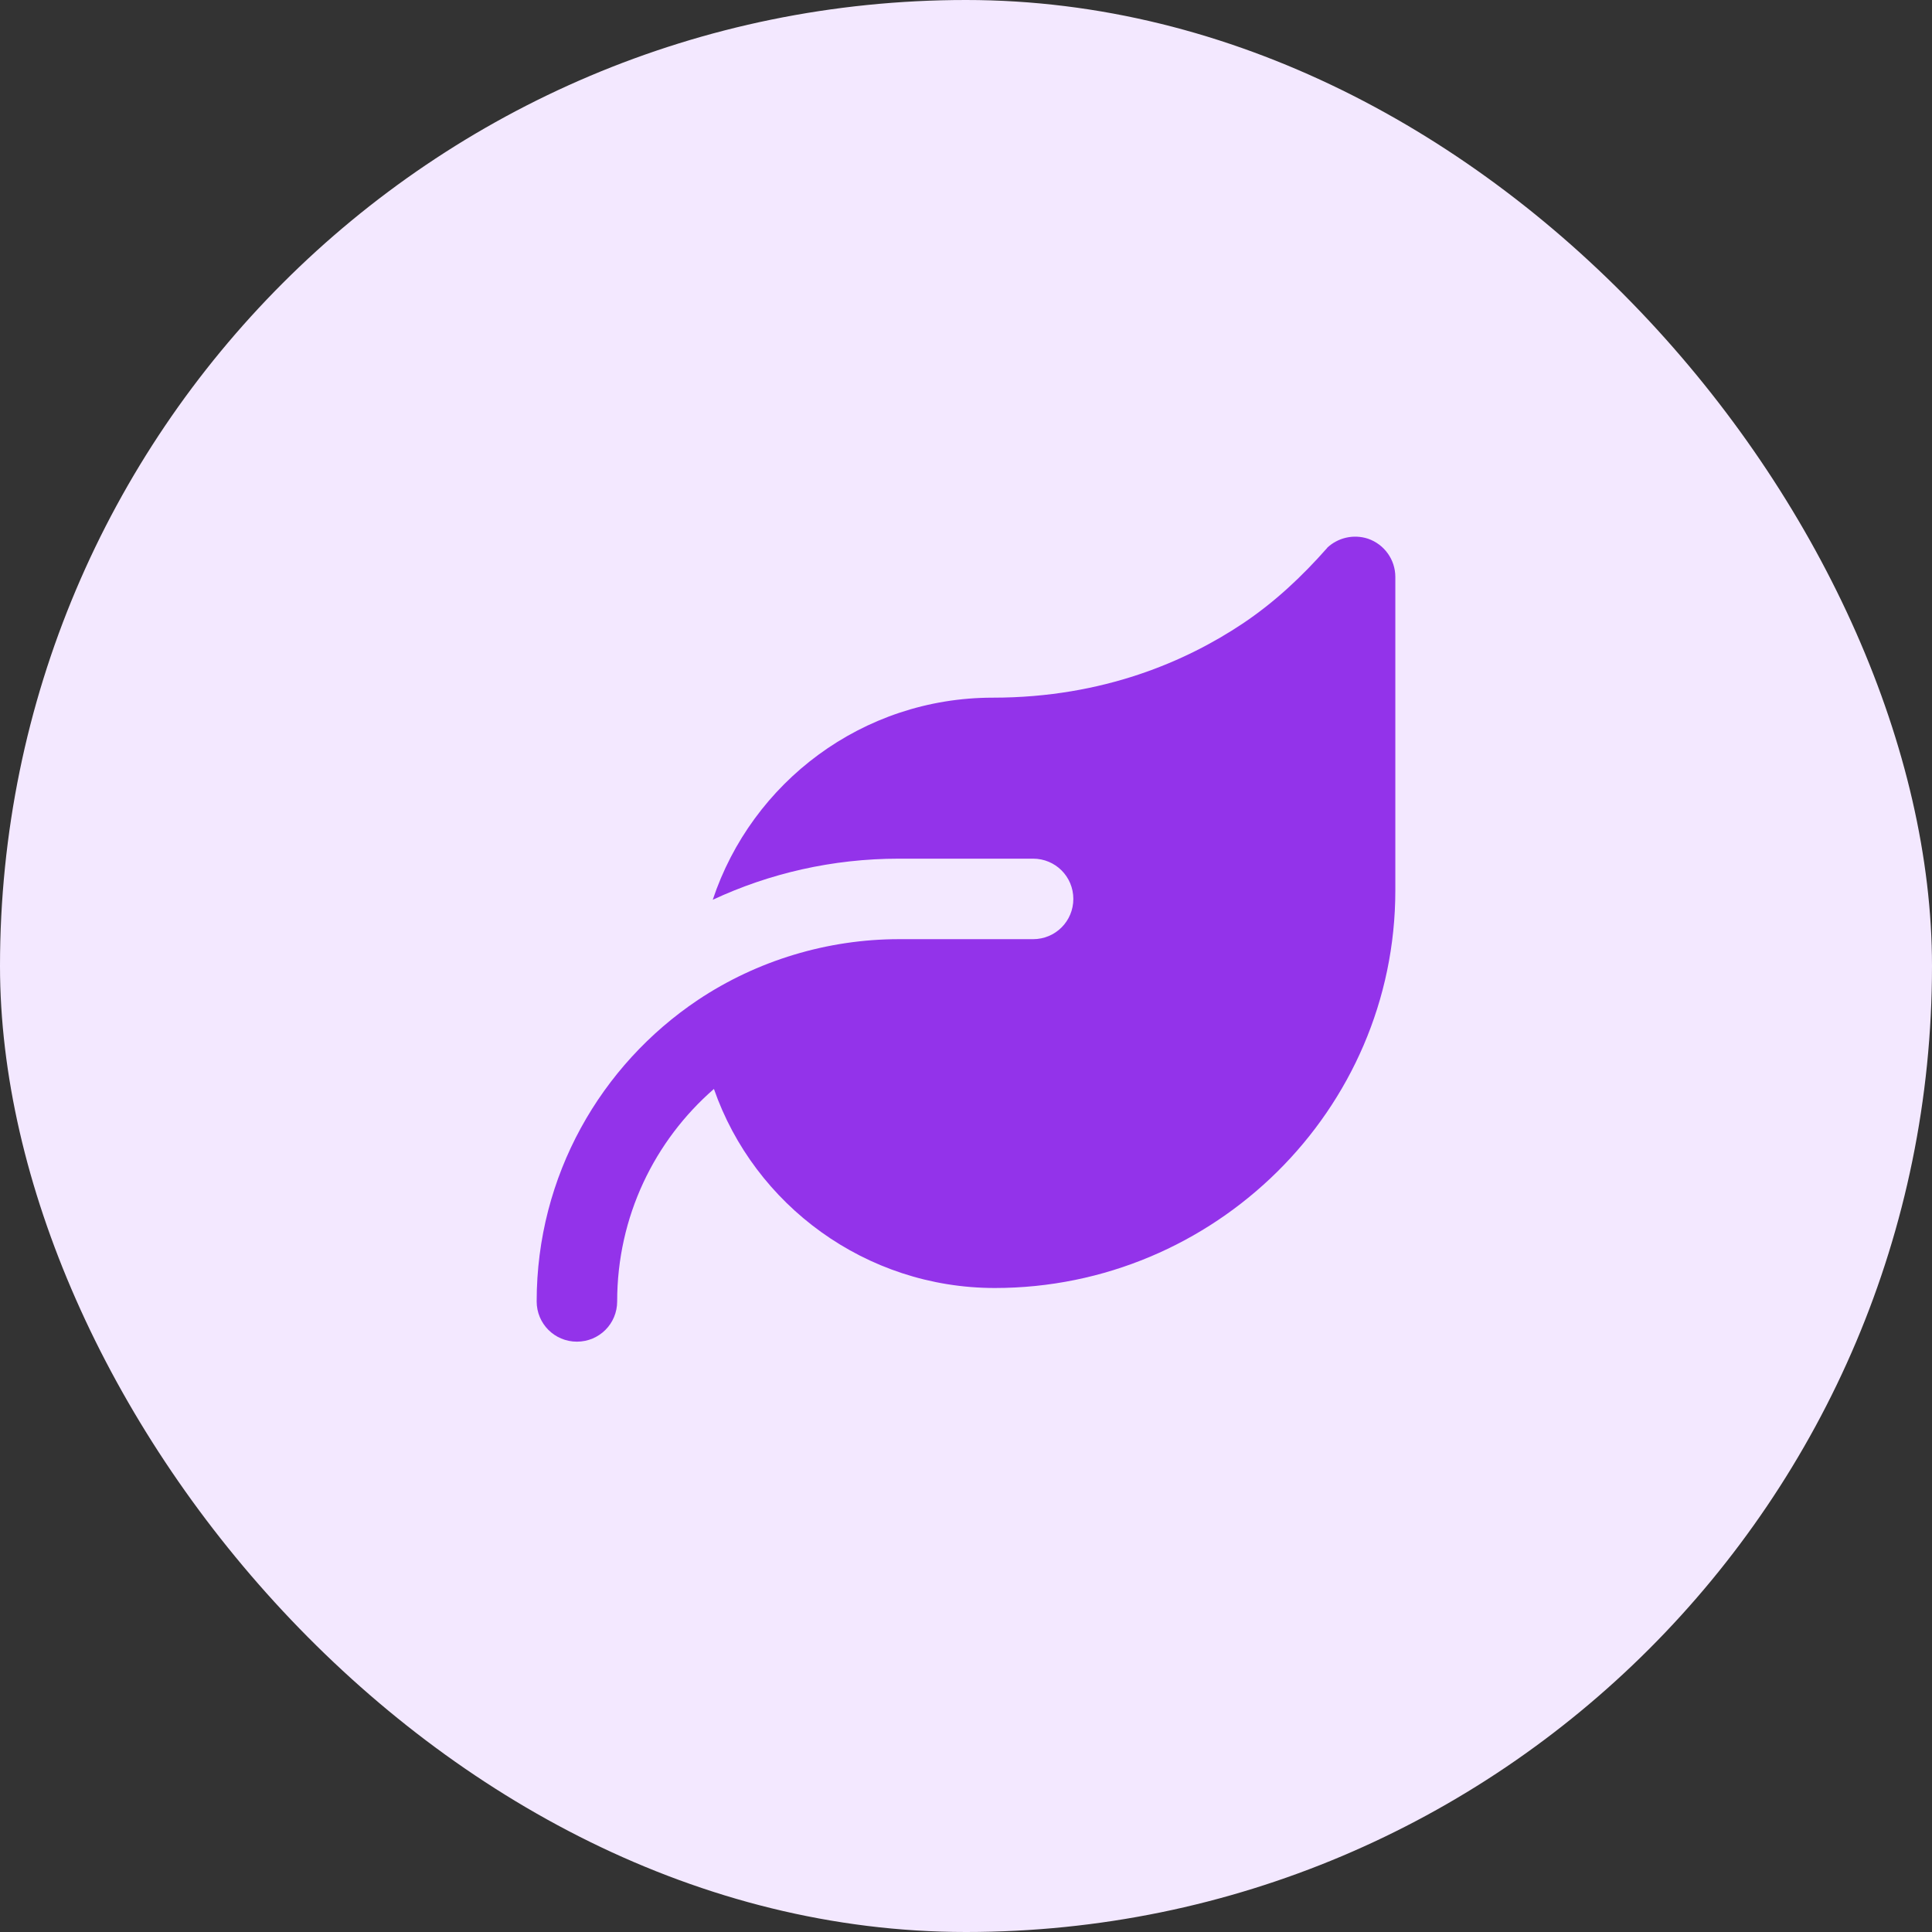 <svg xmlns="http://www.w3.org/2000/svg" fill="none" viewBox="0 0 36 36" height="36" width="36">
<rect x="0" y="0" width="36" height="36" fill="#333333" stroke="none"/>
<rect fill="#F3E8FF" rx="18" height="36" width="36"></rect>
<path fill="#9333EA" d="M24.728 10.209C24.928 10.019 25.219 9.95 25.488 10.037C25.794 10.141 26 10.428 26 10.75V16.591C26 20.691 22.622 24 18.538 24C16.131 24 14.056 22.453 13.303 20.291C12.197 21.253 11.5 22.669 11.5 24.25C11.5 24.666 11.166 25 10.75 25C10.334 25 10 24.666 10 24.25C10 21.909 11.194 19.847 13.003 18.634C14.106 17.897 15.422 17.5 16.75 17.5H19.25C19.666 17.5 20 17.166 20 16.75C20 16.334 19.666 16 19.25 16H16.75C15.509 16 14.334 16.275 13.281 16.766C14.009 14.578 16.069 13 18.5 13C20.575 13 22.119 12.309 23.147 11.625C23.747 11.225 24.256 10.747 24.731 10.209H24.728Z"></path>
</svg>
